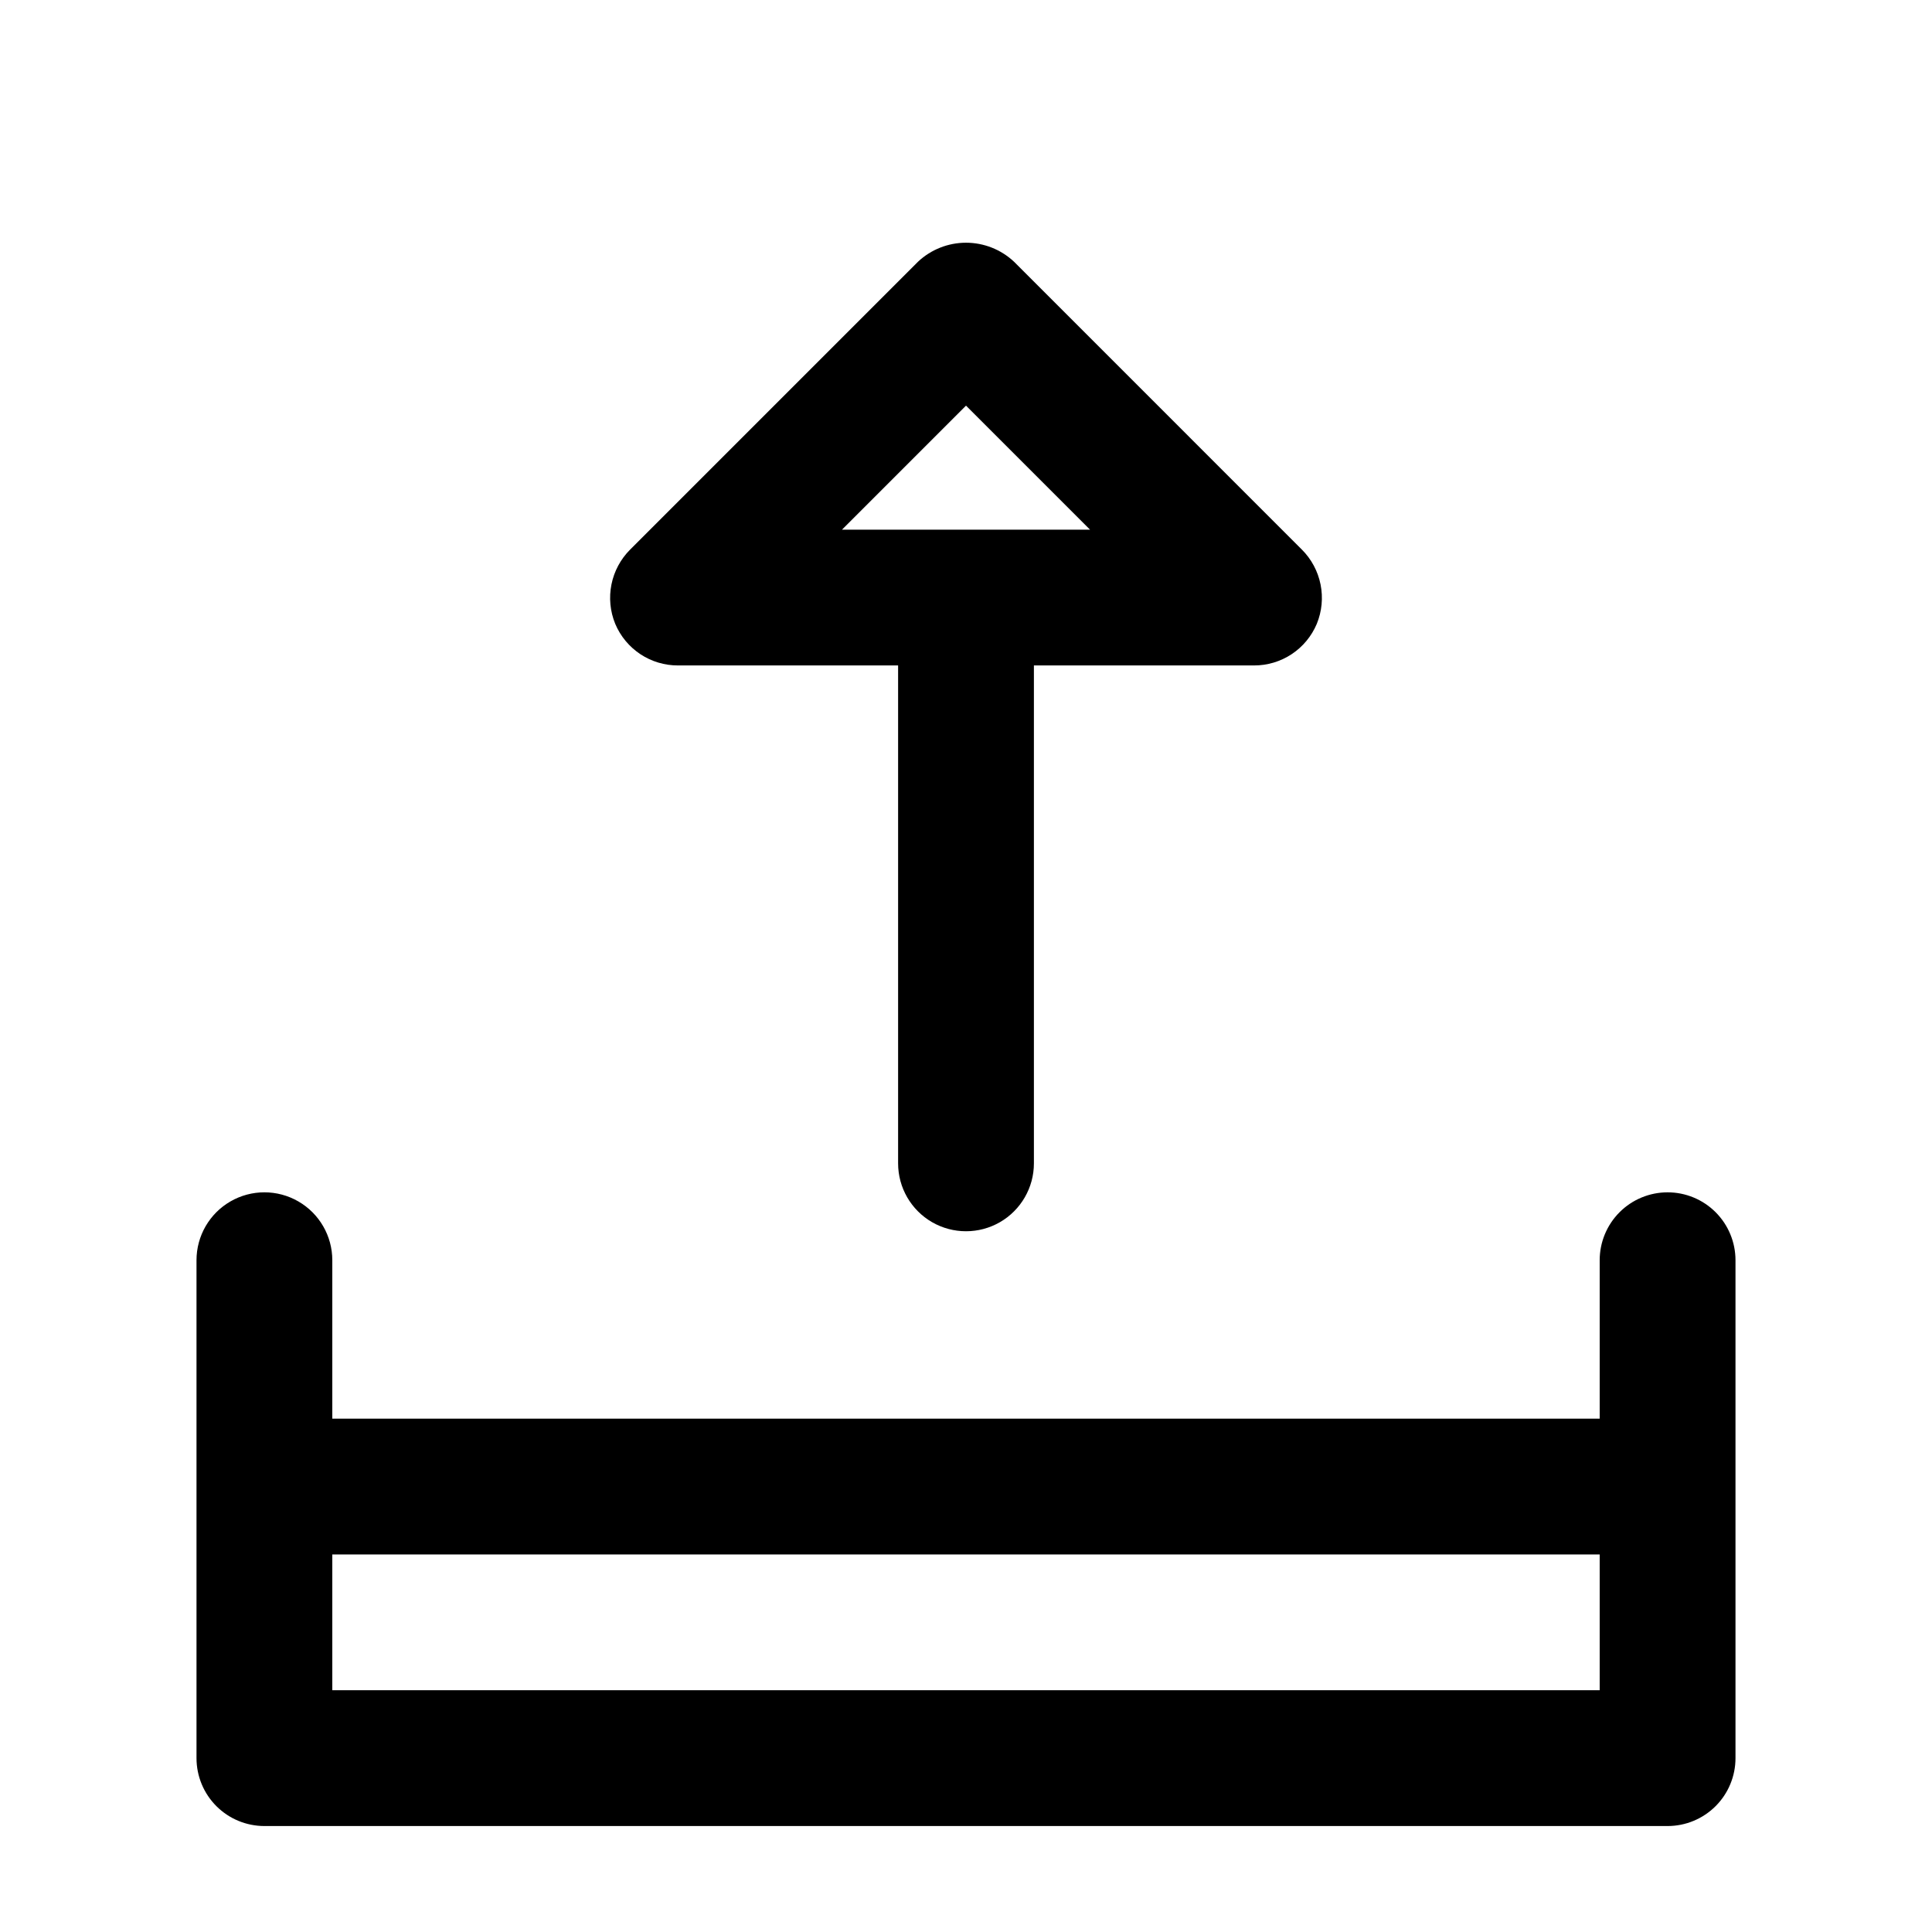 <?xml version="1.0" encoding="UTF-8"?>
<!-- Uploaded to: ICON Repo, www.iconrepo.com, Generator: ICON Repo Mixer Tools -->
<svg fill="#000000" width="800px" height="800px" version="1.1" viewBox="144 144 512 512" xmlns="http://www.w3.org/2000/svg">
 <g>
  <path d="m585.93 459.98c-4.773 0-9.352 1.895-12.723 5.269-3.375 3.375-5.273 7.949-5.273 12.723v41.984h-335.87v-41.984c0-6.43-3.43-12.367-8.996-15.582-5.566-3.215-12.426-3.215-17.996 0-5.566 3.215-8.996 9.152-8.996 15.582v131.95c0 4.773 1.898 9.352 5.269 12.723 3.375 3.375 7.953 5.273 12.727 5.273h371.86c4.769 0 9.348-1.898 12.723-5.273 3.375-3.371 5.269-7.949 5.269-12.723v-131.95c0-4.773-1.895-9.348-5.269-12.723s-7.953-5.269-12.723-5.269zm-17.996 131.95h-335.87v-35.984h335.87z"/>
  <path d="m323.71 320.35h58.297v131.95c0 6.43 3.43 12.371 8.996 15.586 5.57 3.211 12.43 3.211 17.996 0 5.566-3.215 8.996-9.156 8.996-15.586v-131.95h58.297c3.559 0.016 7.043-1.023 10.012-2.988s5.285-4.766 6.664-8.047c1.352-3.305 1.695-6.934 0.992-10.434s-2.426-6.715-4.953-9.238l-76.289-76.293c-3.445-3.231-7.992-5.027-12.715-5.027s-9.27 1.797-12.715 5.027l-76.293 76.293c-2.523 2.523-4.25 5.738-4.953 9.238-0.703 3.5-0.359 7.129 0.996 10.434 1.375 3.281 3.695 6.082 6.66 8.047 2.969 1.965 6.453 3.004 10.012 2.988zm76.293-68.852 32.867 32.867h-65.734z"/>
 </g>
</svg>